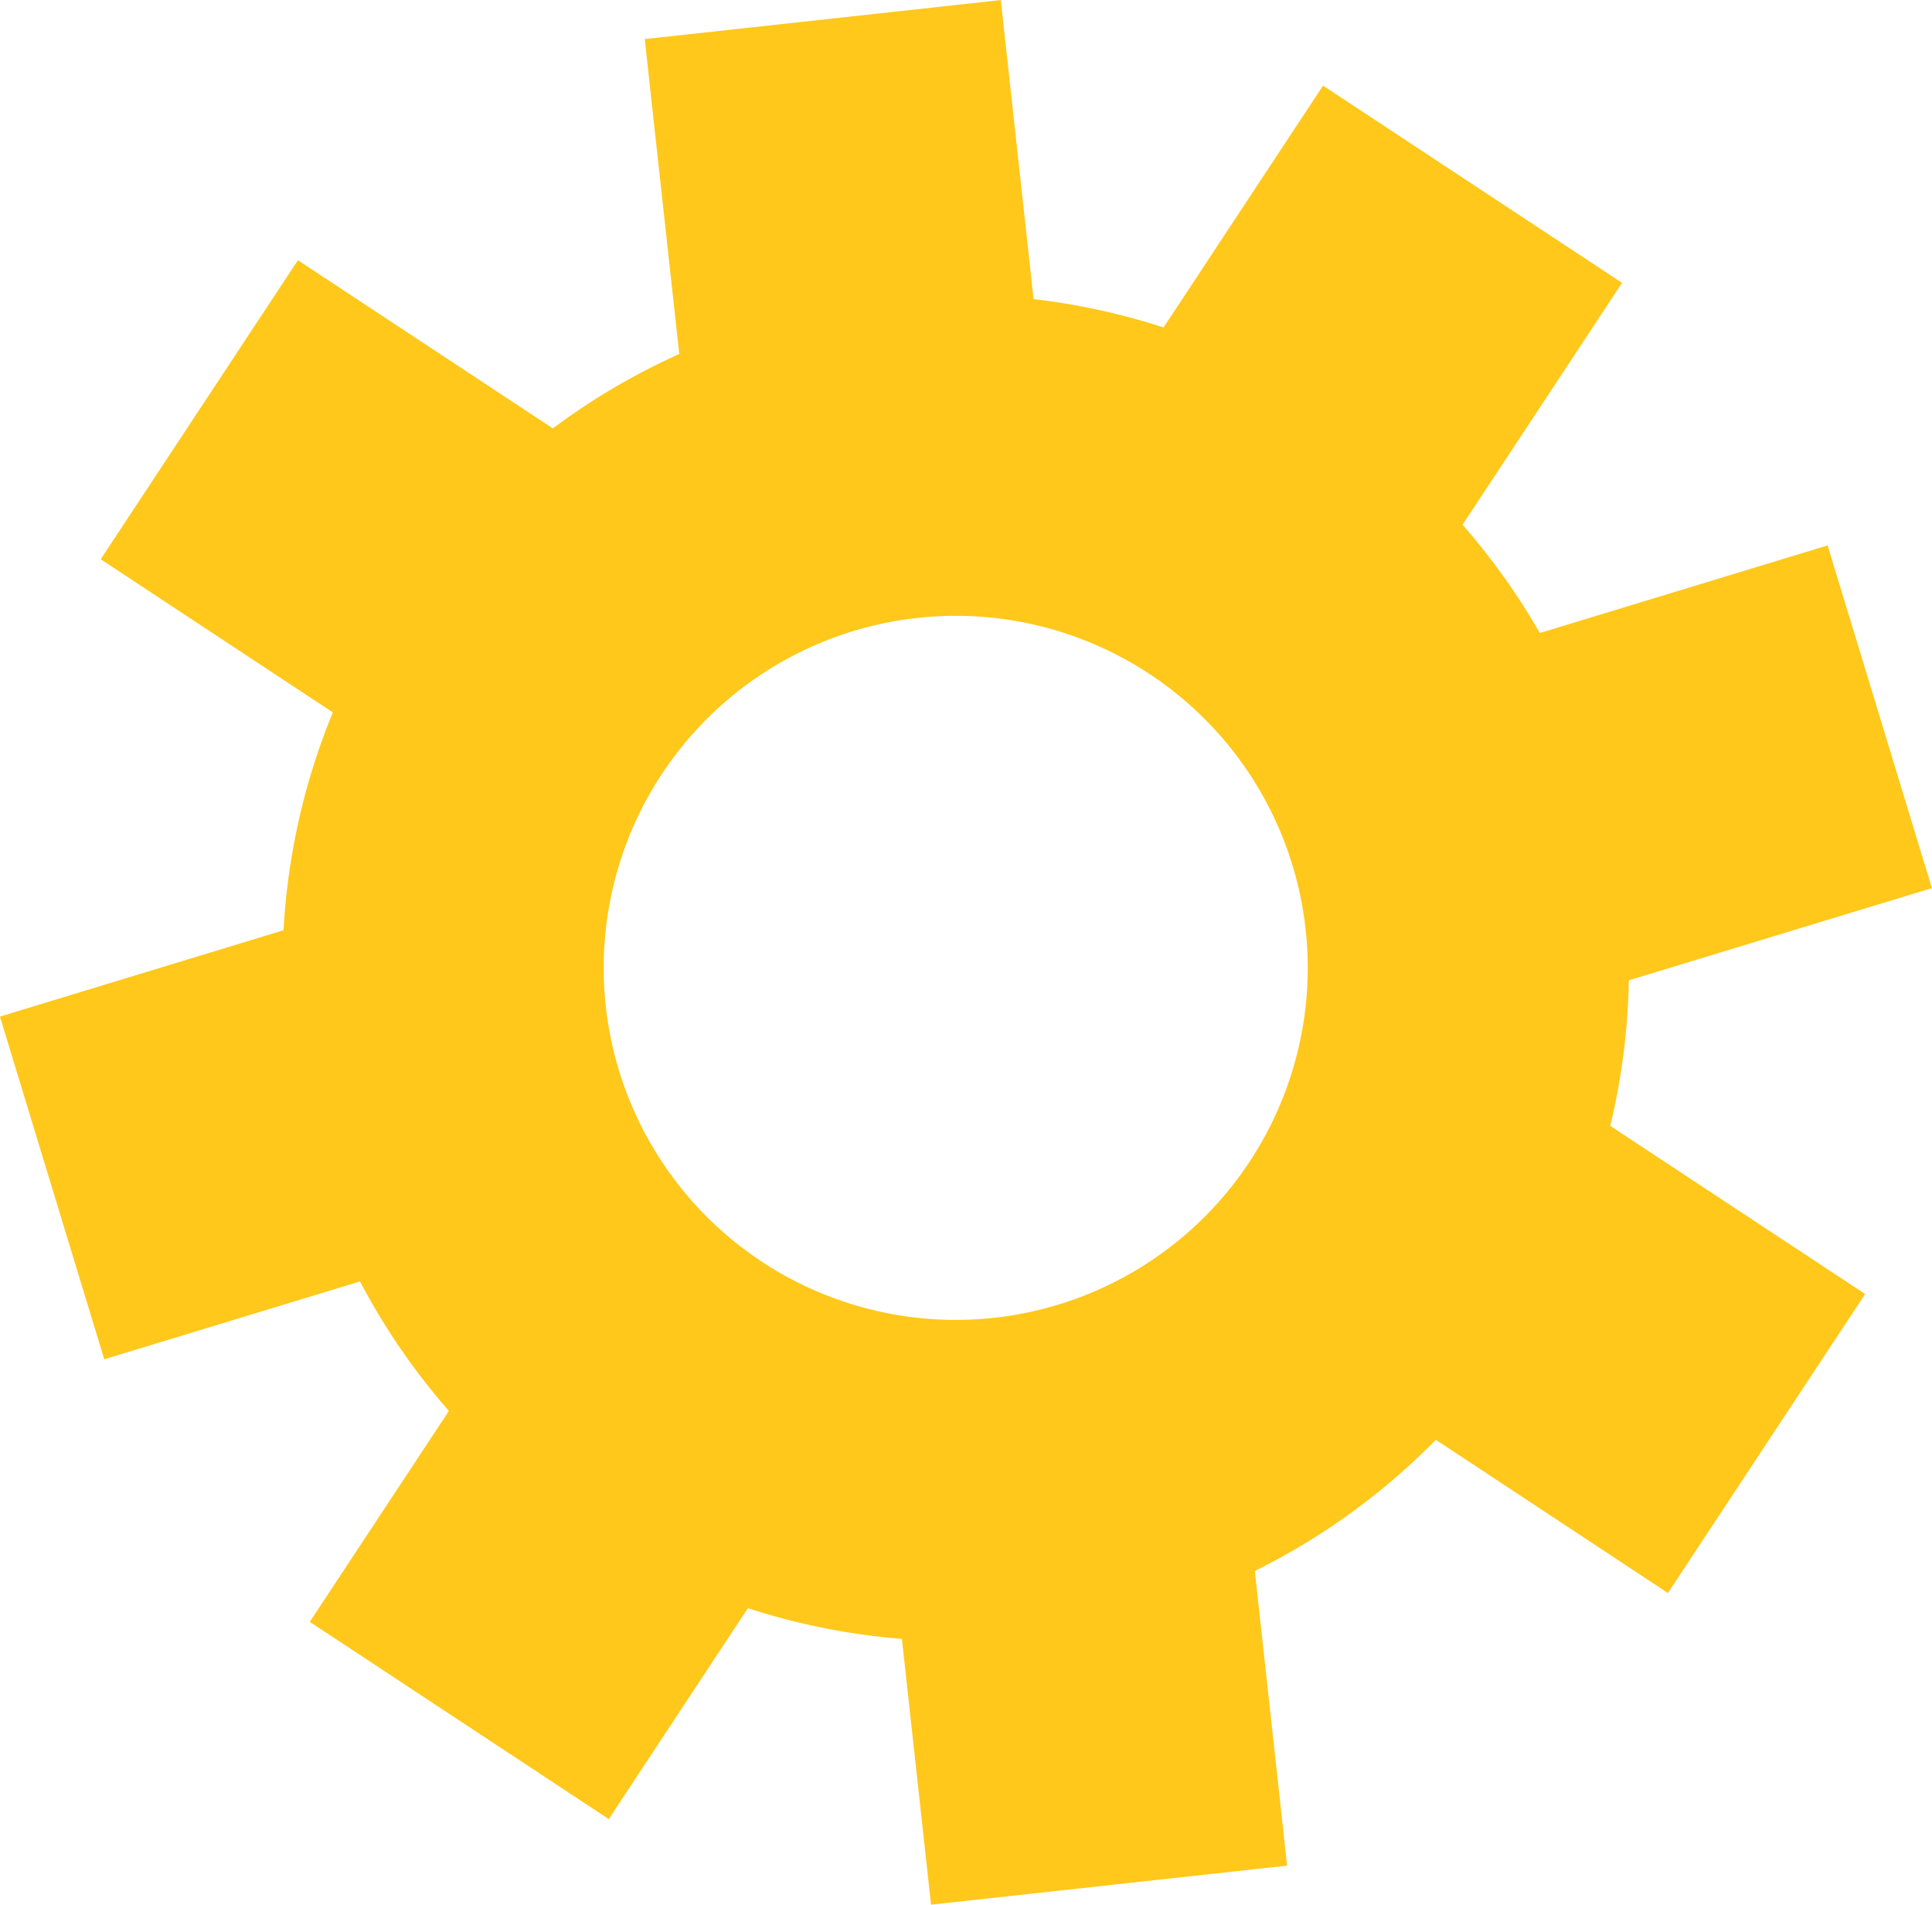 <svg xmlns="http://www.w3.org/2000/svg" xmlns:xlink="http://www.w3.org/1999/xlink" width="58.527" height="57.7" viewBox="0 0 58.527 57.7">
  <defs>
    <clipPath id="clip-path">
      <rect id="Rectangle_2405" data-name="Rectangle 2405" width="58.527" height="57.7" fill="#ffc81a"/>
    </clipPath>
  </defs>
  <g id="Group_1460" data-name="Group 1460" transform="translate(0)">
    <g id="Group_1459" data-name="Group 1459" transform="translate(0)">
      <g id="Group_1458" data-name="Group 1458" clip-path="url(#clip-path)">
        <path id="Path_19593" data-name="Path 19593" d="M525.4,367.411l5.975-9.058-7.722-5.094a20.322,20.322,0,0,0,.563-4.408l9.181-2.794-3.16-10.381-8.718,2.654a20.247,20.247,0,0,0-2.34-3.281l4.832-7.326-9.058-5.975-4.832,7.326a20.244,20.244,0,0,0-3.937-.859l-.993-9.059-10.787,1.182,1.046,9.54a20.313,20.313,0,0,0-3.83,2.253l-7.722-5.094-5.975,9.058,7.033,4.639a20.252,20.252,0,0,0-1.494,6.6l-8.591,2.615,3.16,10.381,7.748-2.358a20.266,20.266,0,0,0,2.692,3.923l-4.214,6.389,9.058,5.975,4.214-6.389a20.266,20.266,0,0,0,4.666.93l.882,8.051,10.787-1.182-.978-8.927a20.257,20.257,0,0,0,5.483-3.973Zm-27.447-10.036a10.664,10.664,0,1,1,14.774-3.03,10.664,10.664,0,0,1-14.774,3.03" transform="translate(-474.873 -319.154)" fill="#ffc81a"/>
      </g>
    </g>
  </g>
</svg>
